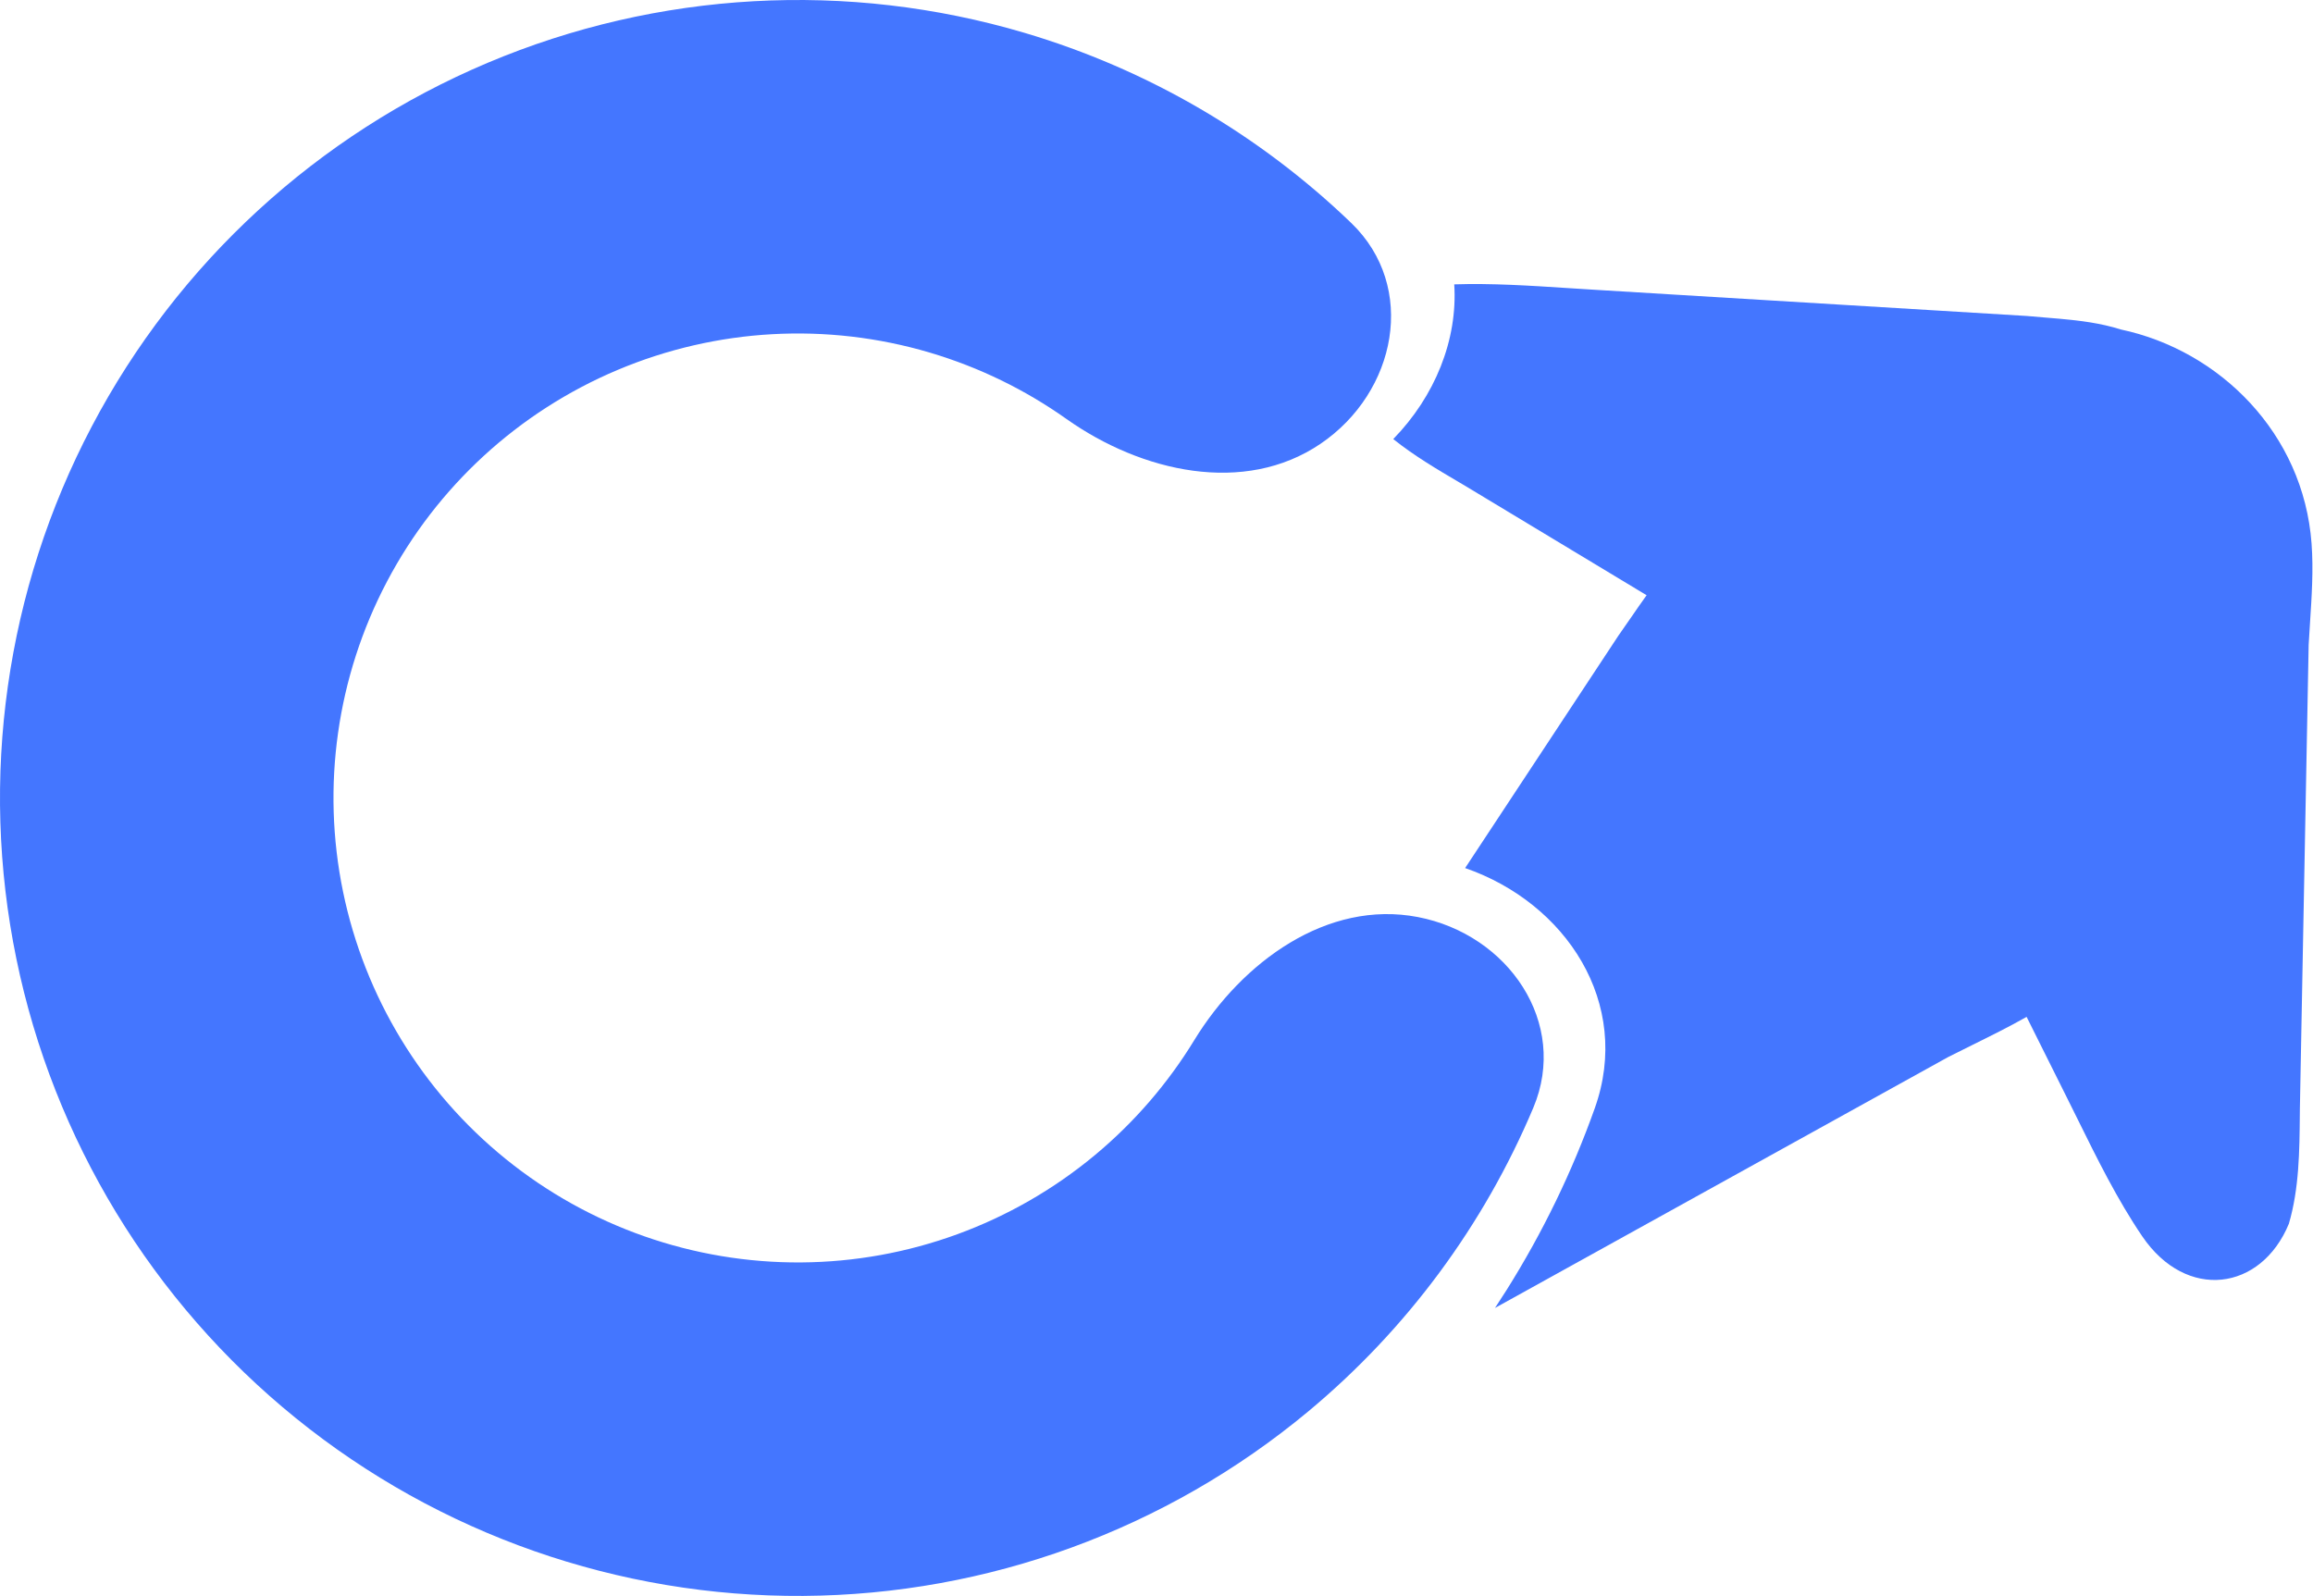 <svg width="1645" height="1135" viewBox="0 0 1645 1135" fill="none" xmlns="http://www.w3.org/2000/svg">
<path d="M939.11 315.648C993.326 278.905 1008.2 204.002 961.008 158.589C895.916 95.95 816.372 49.343 728.663 23.365C602.774 -13.921 467.852 -6.403 346.885 44.638C225.918 95.678 126.391 187.083 65.262 303.279C4.133 419.474 -14.816 553.271 11.644 681.871C38.105 810.471 108.337 925.918 210.374 1008.54C312.411 1091.16 439.94 1135.85 571.231 1134.99C702.522 1134.12 829.453 1087.76 930.395 1003.81C1000.72 945.312 1055.41 871.087 1090.48 787.838C1115.91 727.483 1072.67 664.537 1008.35 652.182C944.036 639.828 883.487 683.937 849.322 739.814C830.564 770.493 806.787 798.128 778.731 821.463C719.976 870.332 646.093 897.317 569.672 897.82C493.251 898.322 419.019 872.311 359.626 824.218C300.233 776.126 259.353 708.927 243.951 634.072C228.549 559.217 239.579 481.338 275.16 413.704C310.742 346.069 368.674 292.865 439.086 263.155C509.497 233.446 588.032 229.07 661.308 250.773C696.298 261.136 729.054 277.139 758.4 297.921C811.849 335.77 884.895 352.392 939.11 315.648Z" fill="#4476FF"/>
<path fill-rule="evenodd" clip-rule="evenodd" d="M990.877 312.256C1005.61 324.071 1022.16 333.822 1038.37 343.368C1039.54 344.057 1040.71 344.746 1041.87 345.434L1171.06 423.315C1167.23 428.644 1163.5 434.055 1159.79 439.445L1159.79 439.447L1159.78 439.449C1156.84 443.724 1153.9 447.986 1150.93 452.185L1041.99 617.35C1113.71 642.155 1160.81 713.395 1134.22 788.103C1118.18 833.174 1097.2 876.513 1071.56 917.302C1068.83 921.634 1066.06 925.931 1063.24 930.192L1385.48 751.78C1391.04 748.96 1396.67 746.177 1402.32 743.381C1415.4 736.91 1428.62 730.376 1441.32 723.185L1468.48 777.591C1471.5 783.599 1474.49 789.669 1477.51 795.764L1477.51 795.767L1477.51 795.768C1491.56 824.22 1505.89 853.241 1523.55 879.231C1554.92 925.398 1608.1 918.201 1627.84 870.299C1635.17 845.307 1635.4 818.58 1635.63 792.624L1635.65 790.849C1635.65 790.083 1635.66 789.319 1635.67 788.555L1641.91 458.548C1642.19 453.415 1642.53 448.243 1642.87 443.048V443.047C1644.1 424.23 1645.35 405.123 1643.98 386.546C1638.18 307.984 1578.4 249.201 1508.43 234.345C1504.86 233.224 1501.23 232.239 1497.55 231.397C1483.44 228.17 1468.74 226.978 1454.2 225.799C1449.93 225.453 1445.68 225.108 1441.46 224.713L1134.96 206.131C1128.25 205.738 1121.49 205.299 1114.71 204.858L1114.71 204.858L1114.71 204.858L1114.71 204.858L1114.71 204.858C1088.02 203.125 1060.88 201.363 1034.25 202.227C1036.8 241.56 1020.59 281.789 990.877 312.256Z" fill="#4476FF"/>
</svg>
